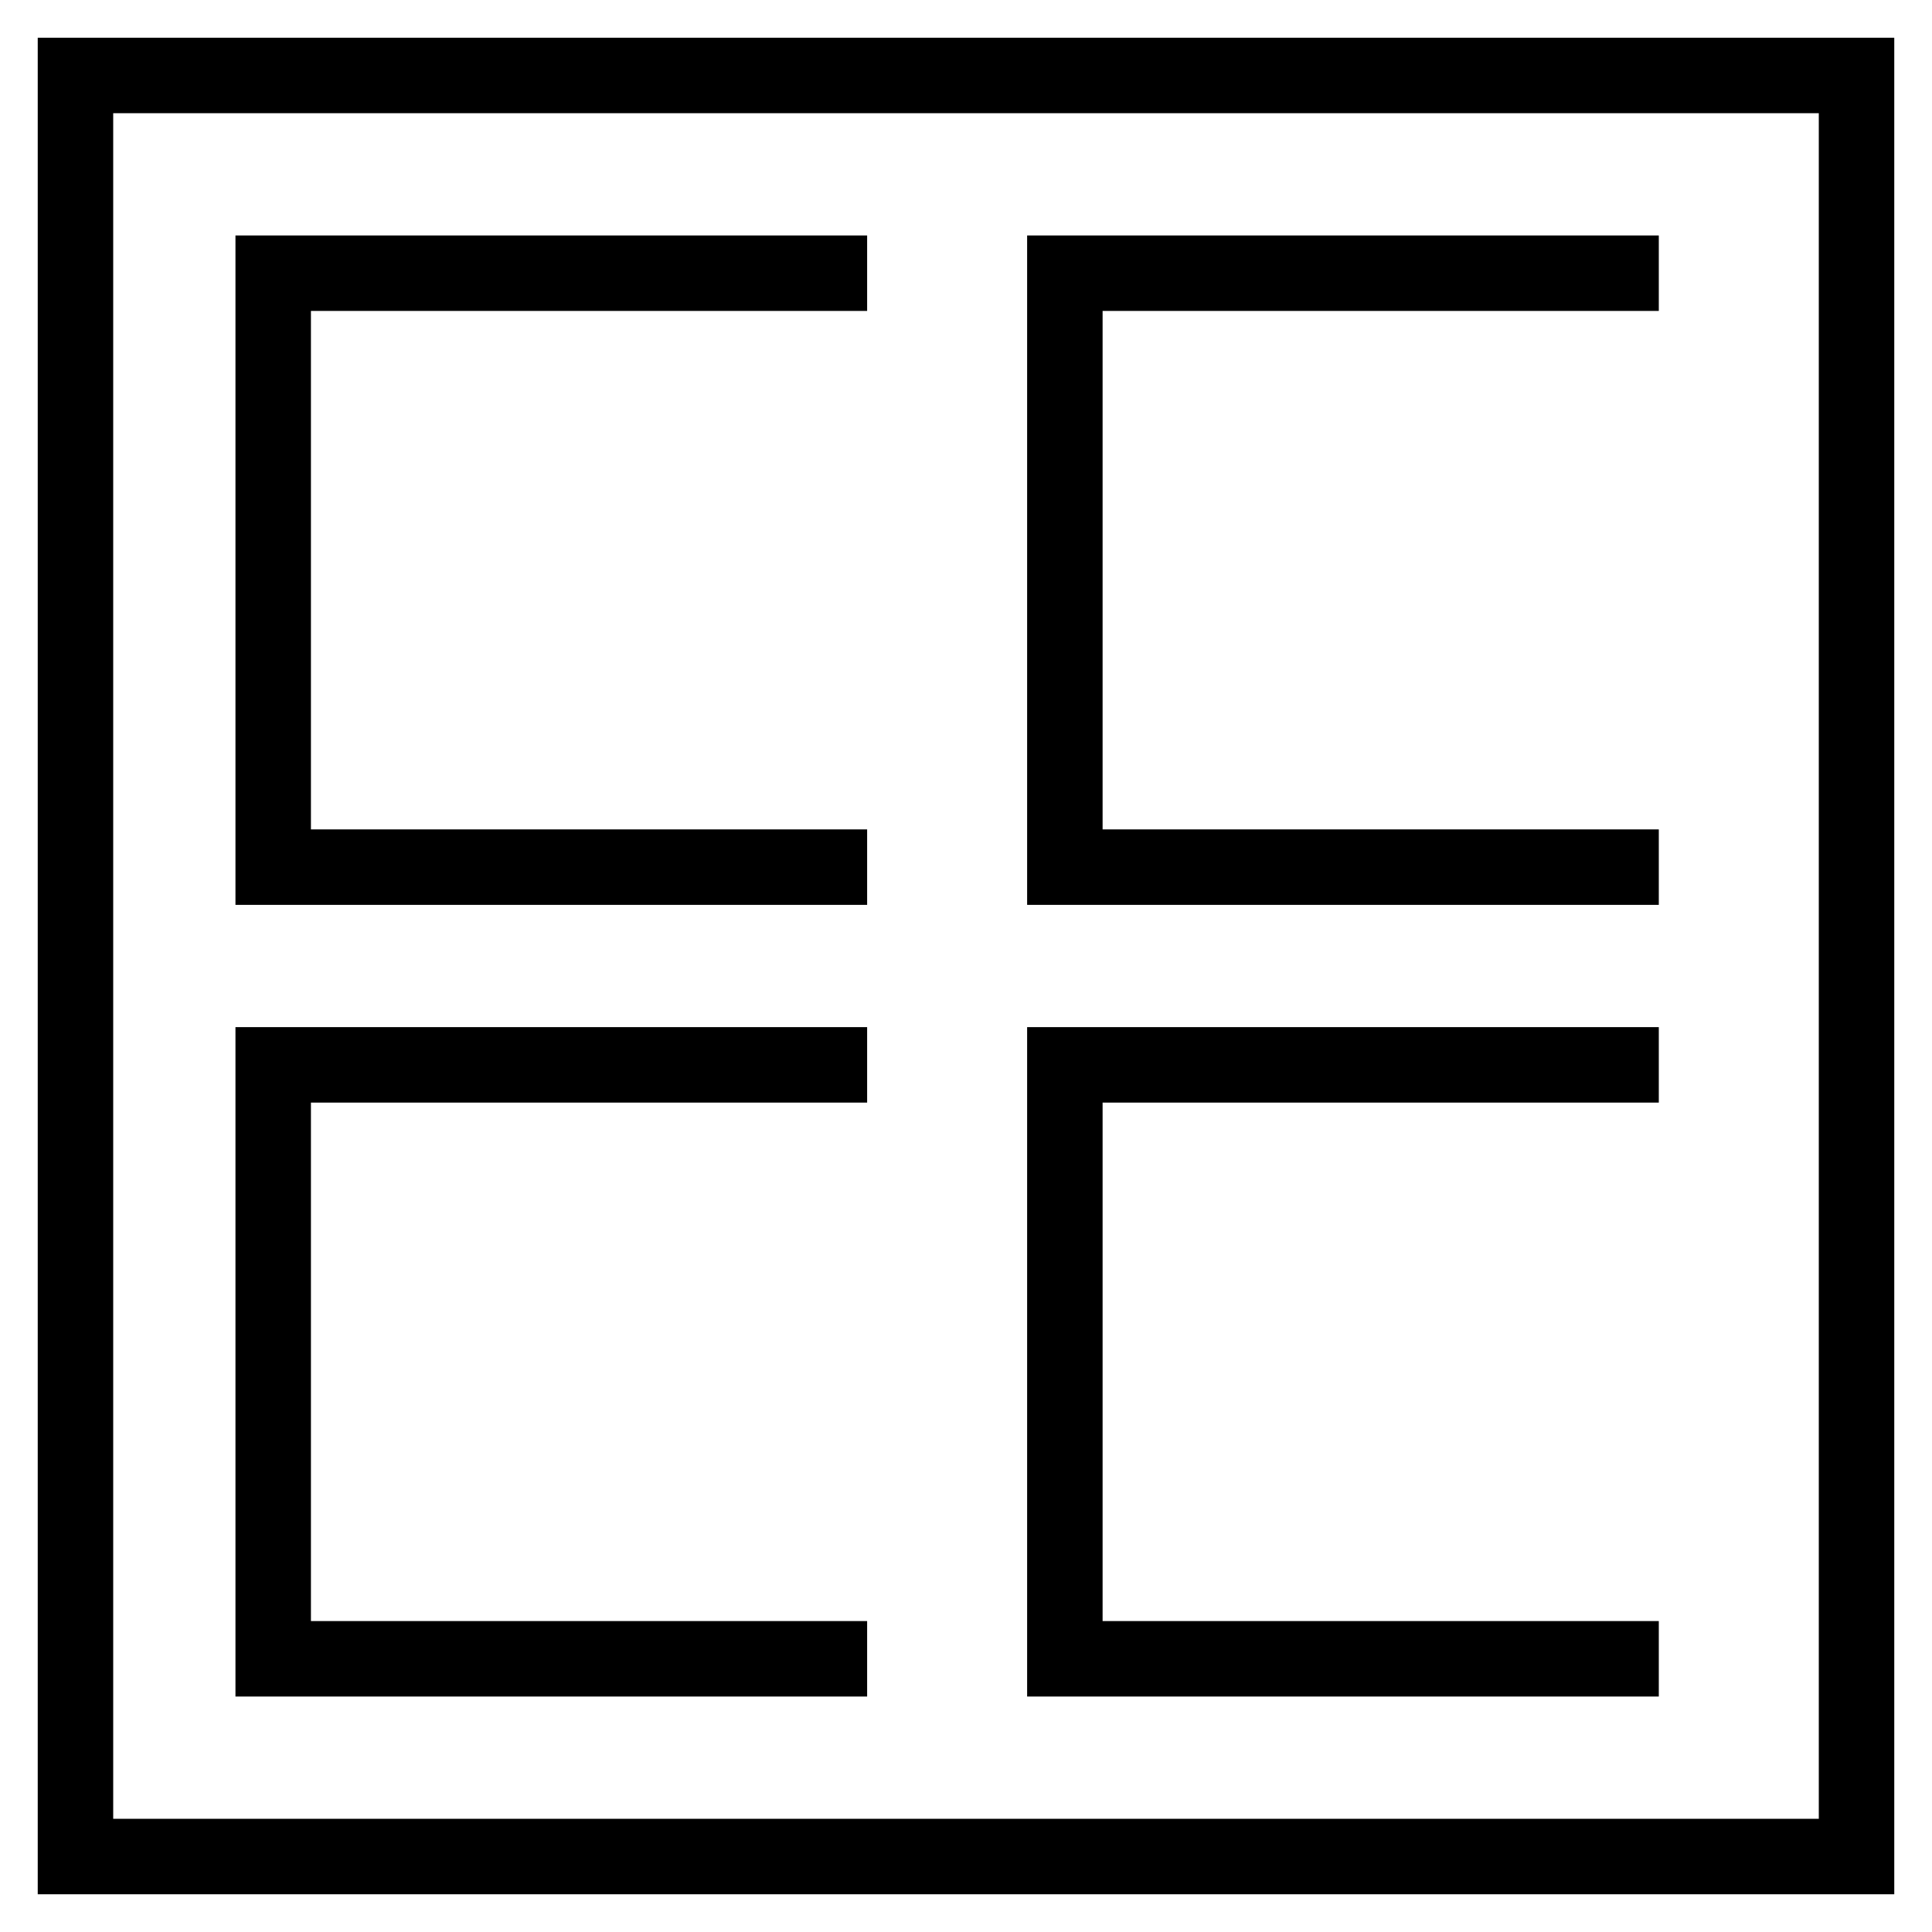 <?xml version="1.0" encoding="utf-8"?>
<!-- Svg Vector Icons : http://www.onlinewebfonts.com/icon -->
<!DOCTYPE svg PUBLIC "-//W3C//DTD SVG 1.1//EN" "http://www.w3.org/Graphics/SVG/1.1/DTD/svg11.dtd">
<svg version="1.1" xmlns="http://www.w3.org/2000/svg" xmlns:xlink="http://www.w3.org/1999/xlink" x="0px" y="0px" viewBox="0 0 256 256" enable-background="new 0 0 256 256" xml:space="preserve">
<g> <path stroke-width="10" fill-opacity="0" stroke="#000000"  d="M219.8,114.9h-78.7V36.2h78.7 M219.8,219.8h-78.7v-78.7h78.7 M114.9,114.9H36.2V36.2h78.7 M114.9,219.8 H36.2v-78.7h78.7 M10,246h236V10H10V246z"/></g>
</svg>